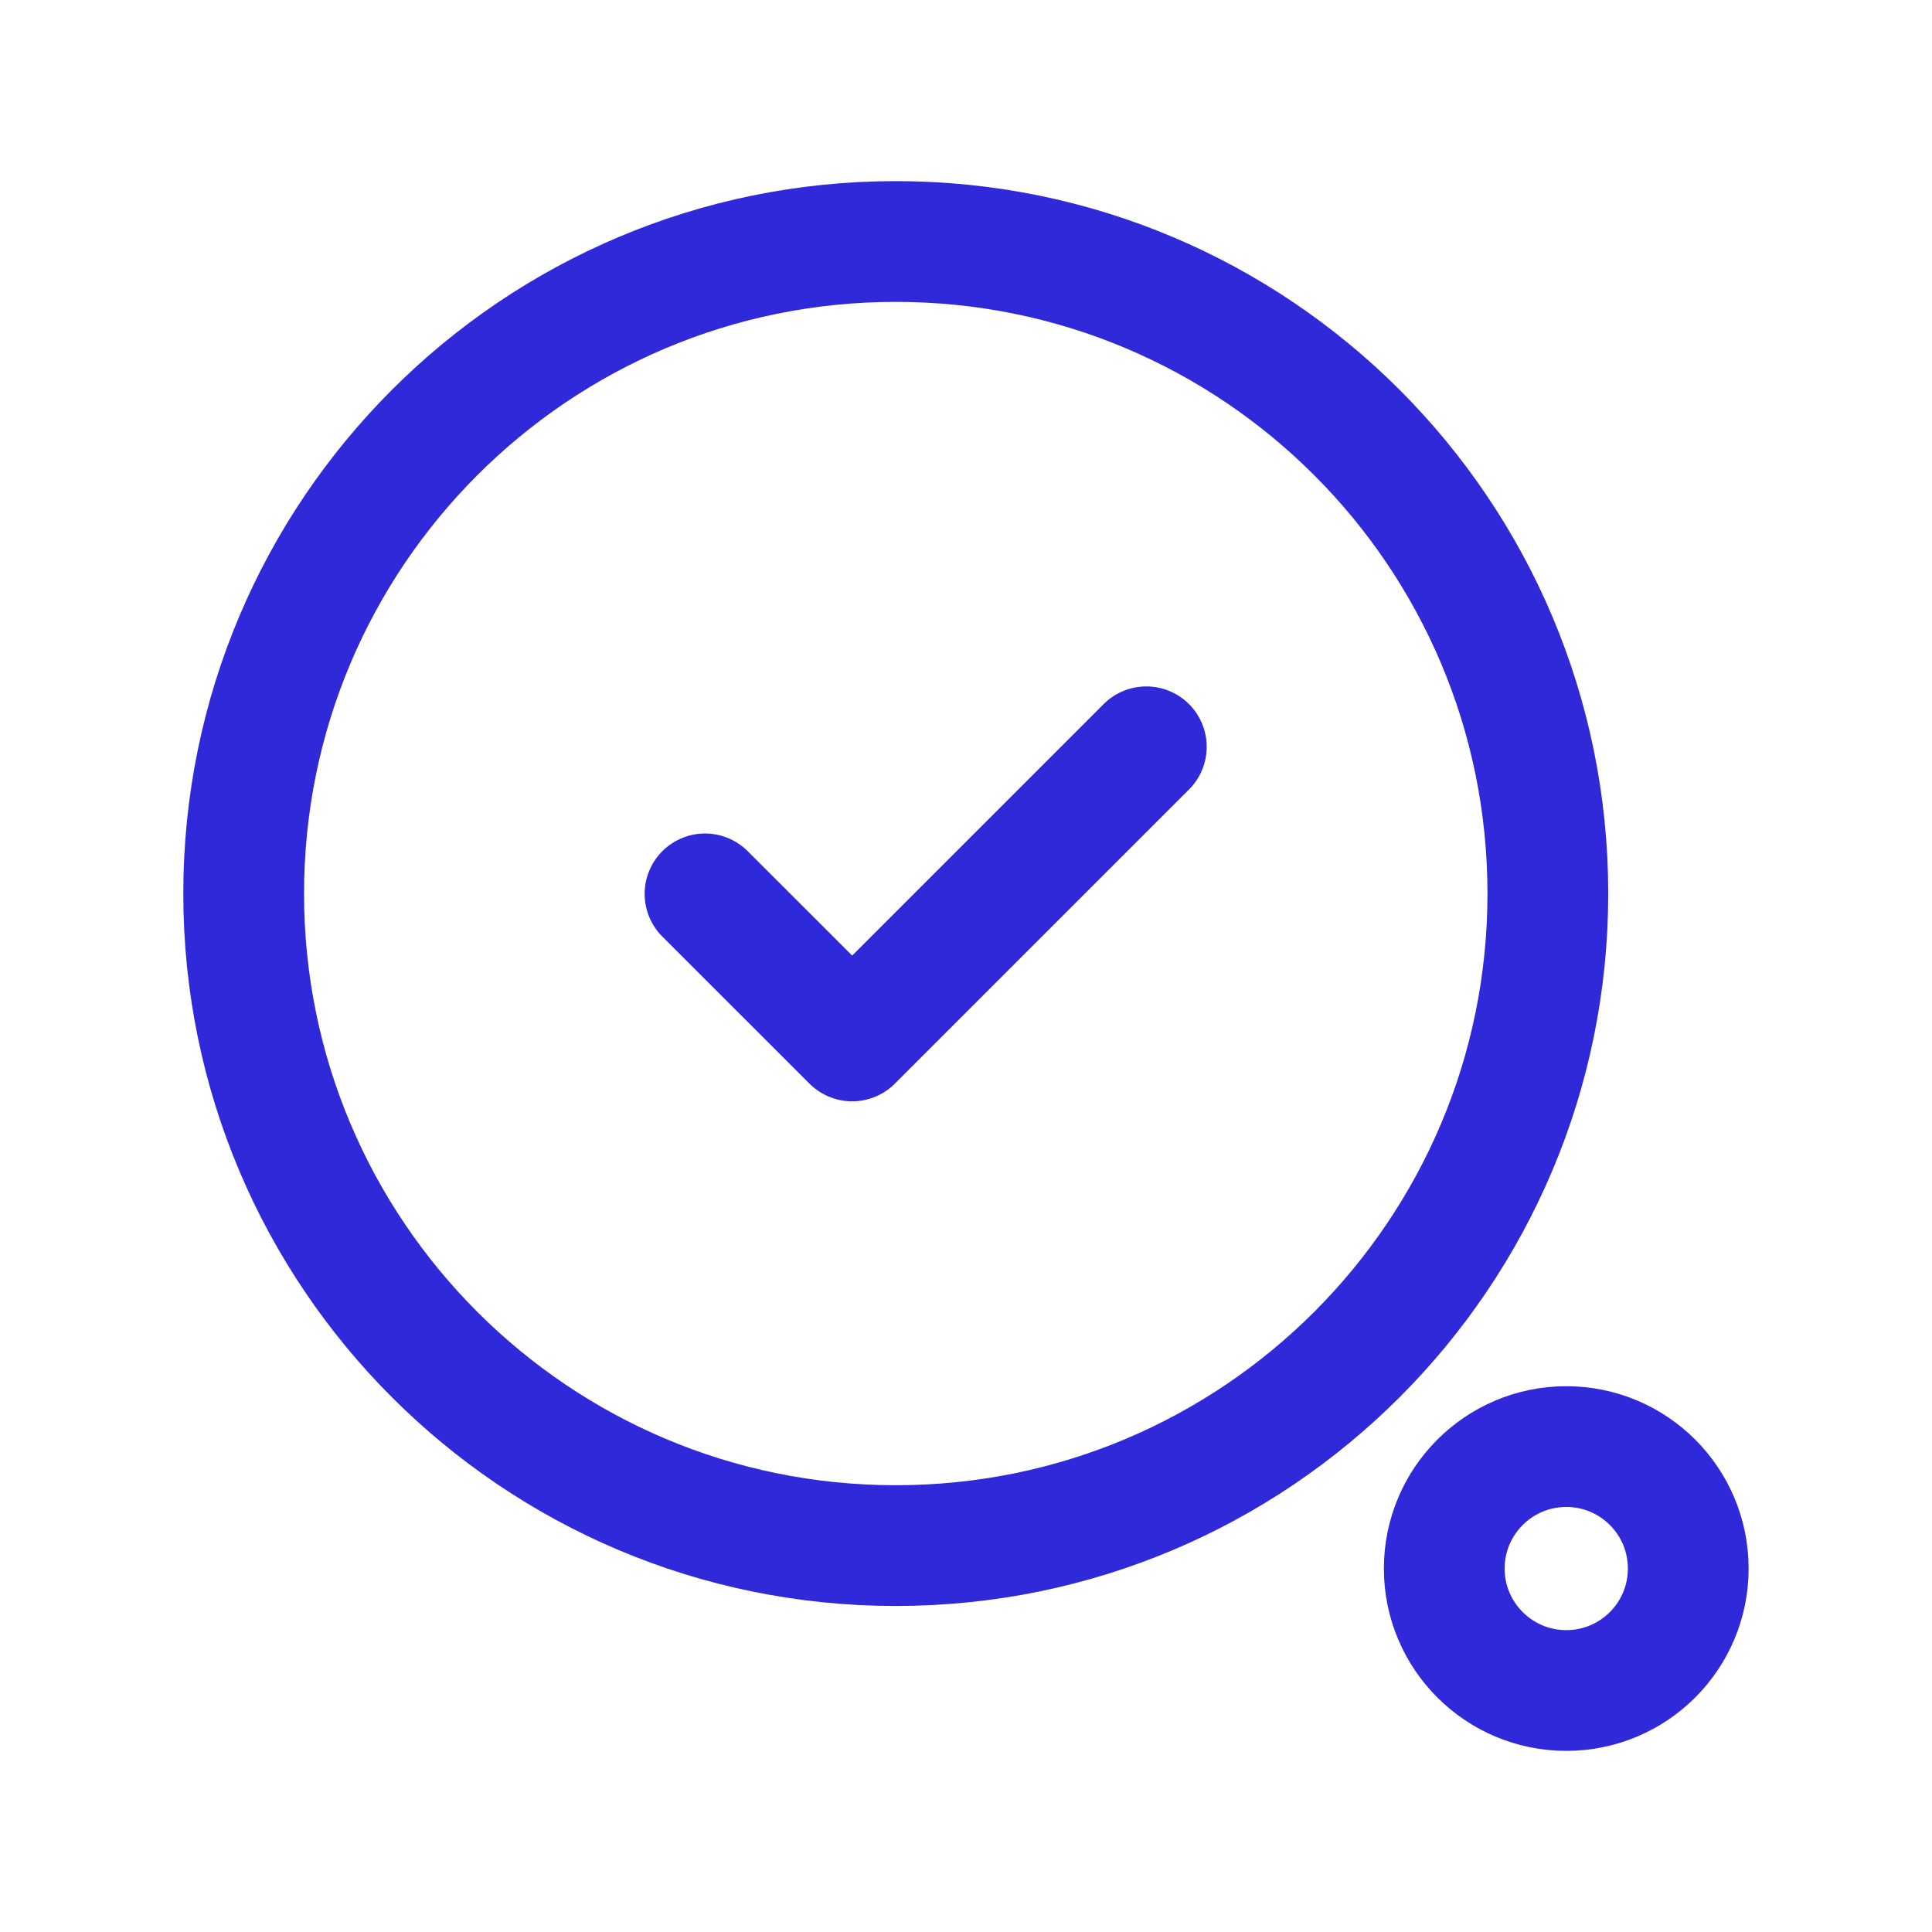 <?xml version="1.0" encoding="UTF-8"?>
<svg width="64" height="64" viewBox="0 0 24 24" fill="none" xmlns="http://www.w3.org/2000/svg">
<path d="M11.127 19.2C15.601 19.2 19.228 15.574 19.228 11.1C19.228 6.626 15.601 3 11.127 3C6.654 3 3.027 6.626 3.027 11.1C3.027 15.574 6.654 19.2 11.127 19.2Z" stroke="#3029d9" stroke-width="1.5" stroke-linecap="round" stroke-linejoin="round"></path>
<path d="M8.758 11.104L10.586 12.931L14.24 9.277" stroke="#3029d9" stroke-width="1.5" stroke-linecap="round" stroke-linejoin="round"></path>
<path fill-rule="evenodd" clip-rule="evenodd" d="M20.972 19.485C20.972 20.322 20.294 21 19.457 21C18.621 21 17.941 20.322 17.941 19.485C17.941 18.648 18.621 17.97 19.457 17.97C20.294 17.97 20.972 18.648 20.972 19.485Z" stroke="#3029d9" stroke-width="1.5" stroke-linecap="round" stroke-linejoin="round"></path>
</svg>
